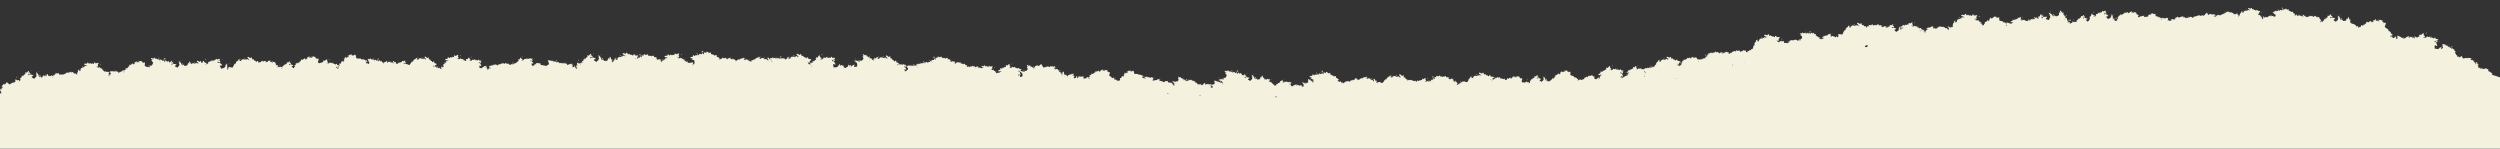 <svg width="1919" height="114" viewBox="0 0 1919 114" fill="none" xmlns="http://www.w3.org/2000/svg" xmlns:xlink="http://www.w3.org/1999/xlink">
<rect x="0" y="0" width="1919" height="114" fill="#333333" stroke="none"/>
<g clip-path="url(#clip0_2397_24)">
<use xlink:href="#stroke0_2397_24" transform="translate(26.088 60.721) scale(0.083) rotate(88.885)"/>
<use xlink:href="#stroke0_2397_24" transform="translate(4.235 72.294) scale(0.093) rotate(-57.521)"/>
<use xlink:href="#stroke0_2397_24" transform="translate(25.718 60.304) scale(0.058) rotate(-20.257)"/>
<use xlink:href="#stroke0_2397_24" transform="translate(55.971 59.341) scale(0.046) rotate(112.165)"/>
<use xlink:href="#stroke0_2397_24" transform="translate(62.278 65.944) scale(0.042) rotate(158.34)"/>
<use xlink:href="#stroke0_2397_24" transform="translate(67.707 57.626) scale(0.038) rotate(103.413)"/>
<use xlink:href="#stroke0_2397_24" transform="translate(64.49 42.277) scale(0.086) rotate(27.343)"/>
<use xlink:href="#stroke0_2397_24" transform="translate(73.16 55.05) scale(0.04) rotate(-10.751)"/>
<use xlink:href="#stroke0_2397_24" transform="translate(86.99 70.033) scale(0.04) rotate(-132.46)"/>
<use xlink:href="#stroke0_2397_24" transform="translate(82.763 61.003) scale(0.054) rotate(-41.953)"/>
<use xlink:href="#stroke0_2397_24" transform="translate(124.191 62.682) scale(0.077) rotate(143.778)"/>
<use xlink:href="#stroke0_2397_24" transform="translate(114.562 81.929) scale(0.097) rotate(-119.536)"/>
<use xlink:href="#stroke0_2397_24" transform="translate(116.688 65.54) scale(0.089) rotate(-64.052)"/>
<use xlink:href="#stroke0_2397_24" transform="translate(154.153 40.713) scale(0.084) rotate(53.929)"/>
<use xlink:href="#stroke0_2397_24" transform="translate(143.717 54) scale(0.098) rotate(-31.904)"/>
<use xlink:href="#stroke0_2397_24" transform="translate(180.813 49.415) scale(0.043) rotate(61.836)"/>
<use xlink:href="#stroke0_2397_24" transform="translate(193.593 37.473) scale(0.09) rotate(57.438)"/>
<use xlink:href="#stroke0_2397_24" transform="translate(219.505 70.891) scale(0.084) rotate(168.834)"/>
<use xlink:href="#stroke0_2397_24" transform="translate(204.673 52.728) scale(0.045) rotate(-18.644)"/>
<use xlink:href="#stroke0_2397_24" transform="translate(206.292 60.283) scale(0.077) rotate(-51.655)"/>
<use xlink:href="#stroke0_2397_24" transform="translate(257.292 62.852) scale(0.086) rotate(149.518)"/>
<use xlink:href="#stroke0_2397_24" transform="translate(239.001 44.79) scale(0.082) rotate(2.193)"/>
<use xlink:href="#stroke0_2397_24" transform="translate(254.552 61.661) scale(0.037) rotate(-81.049)"/>
<use xlink:href="#stroke0_2397_24" transform="translate(293.615 52.385) scale(0.092) rotate(121.882)"/>
<use xlink:href="#stroke0_2397_24" transform="translate(282.187 74.086) scale(0.075) rotate(-121.624)"/>
<use xlink:href="#stroke0_2397_24" transform="translate(305.374 43.136) scale(0.065) rotate(72.357)"/>
<use xlink:href="#stroke0_2397_24" transform="translate(292.266 55.605) scale(0.077) rotate(-38.377)"/>
<use xlink:href="#stroke0_2397_24" transform="translate(330.045 37.967) scale(0.085) rotate(63.869)"/>
<use xlink:href="#stroke0_2397_24" transform="translate(340.129 50.954) scale(0.037) rotate(95.195)"/>
<use xlink:href="#stroke0_2397_24" transform="translate(331.036 61.268) scale(0.042) rotate(-68.162)"/>
<use xlink:href="#stroke0_2397_24" transform="translate(339.74 39.479) scale(0.083) rotate(11.056)"/>
<use xlink:href="#stroke0_2397_24" transform="translate(349.232 45.737) scale(0.075) rotate(-9.912)"/>
<use xlink:href="#stroke0_2397_24" transform="translate(363.596 56.047) scale(0.041) rotate(-42.788)"/>
<use xlink:href="#stroke0_2397_24" transform="translate(381.501 64.193) scale(0.038) rotate(-147.557)"/>
<use xlink:href="#stroke0_2397_24" transform="translate(395.056 61.029) scale(0.044) rotate(168.042)"/>
<use xlink:href="#stroke0_2397_24" transform="translate(396.665 68.826) scale(0.052) rotate(-145.734)"/>
<use xlink:href="#stroke0_2397_24" transform="translate(390.001 47.319) scale(0.07) rotate(-19.436)"/>
<use xlink:href="#stroke0_2397_24" transform="translate(425.686 53.989) scale(0.049) rotate(122.196)"/>
<use xlink:href="#stroke0_2397_24" transform="translate(419.918 69.783) scale(0.061) rotate(-120.462)"/>
<use xlink:href="#stroke0_2397_24" transform="translate(431.081 63.016) scale(0.038) rotate(-130.041)"/>
<use xlink:href="#stroke0_2397_24" transform="translate(430.019 51.682) scale(0.036) rotate(-29.119)"/>
<use xlink:href="#stroke0_2397_24" transform="translate(438.195 64.623) scale(0.048) rotate(-97.166)"/>
<use xlink:href="#stroke0_2397_24" transform="translate(435.245 59.831) scale(0.096) rotate(-57.803)"/>
<use xlink:href="#stroke0_2397_24" transform="translate(465.917 65.993) scale(0.049) rotate(-118.108)"/>
<use xlink:href="#stroke0_2397_24" transform="translate(479.494 33.672) scale(0.094) rotate(39.69)"/>
<use xlink:href="#stroke0_2397_24" transform="translate(505.465 75.111) scale(0.09) rotate(-160.754)"/>
<use xlink:href="#stroke0_2397_24" transform="translate(510.144 48.706) scale(0.036) rotate(65.622)"/>
<use xlink:href="#stroke0_2397_24" transform="translate(509.136 36.223) scale(0.089) rotate(20.538)"/>
<use xlink:href="#stroke0_2397_24" transform="translate(525.372 44.432) scale(0.052) rotate(25.822)"/>
<use xlink:href="#stroke0_2397_24" transform="translate(546.831 77.395) scale(0.097) rotate(-148.732)"/>
<use xlink:href="#stroke0_2397_24" transform="translate(570.918 67.912) scale(0.079) rotate(171.936)"/>
<use xlink:href="#stroke0_2397_24" transform="translate(582.738 42.809) scale(0.081) rotate(88.15)"/>
<use xlink:href="#stroke0_2397_24" transform="translate(594.593 39.691) scale(0.086) rotate(77.632)"/>
<use xlink:href="#stroke0_2397_24" transform="translate(595.432 74.027) scale(0.077) rotate(-130.261)"/>
<use xlink:href="#stroke0_2397_24" transform="translate(614.698 34.586) scale(0.094) rotate(52.843)"/>
<use xlink:href="#stroke0_2397_24" transform="translate(613.265 60.481) scale(0.045) rotate(-67.337)"/>
<use xlink:href="#stroke0_2397_24" transform="translate(615.538 45.732) scale(0.094) rotate(-15.352)"/>
<use xlink:href="#stroke0_2397_24" transform="translate(654.878 57.044) scale(0.039) rotate(137.412)"/>
<use xlink:href="#stroke0_2397_24" transform="translate(656.631 48.947) scale(0.037) rotate(76.719)"/>
<use xlink:href="#stroke0_2397_24" transform="translate(650.985 73.538) scale(0.088) rotate(-102.006)"/>
<use xlink:href="#stroke0_2397_24" transform="translate(684.445 36.721) scale(0.091) rotate(63.756)"/>
<use xlink:href="#stroke0_2397_24" transform="translate(677.478 49.784) scale(0.067) rotate(-12.232)"/>
<use xlink:href="#stroke0_2397_24" transform="translate(699.972 70.603) scale(0.053) rotate(-133.783)"/>
<use xlink:href="#stroke0_2397_24" transform="translate(712.19 71.36) scale(0.061) rotate(-145.099)"/>
<use xlink:href="#stroke0_2397_24" transform="translate(731.387 76.371) scale(0.089) rotate(-161.549)"/>
<use xlink:href="#stroke0_2397_24" transform="translate(740.974 74.722) scale(0.071) rotate(-154.662)"/>
<use xlink:href="#stroke0_2397_24" transform="translate(756.681 69.597) scale(0.06) rotate(177.594)"/>
<use xlink:href="#stroke0_2397_24" transform="translate(753.873 45.506) scale(0.067) rotate(32.783)"/>
<use xlink:href="#stroke0_2397_24" transform="translate(757.745 56.099) scale(0.043) rotate(-11.926)"/>
<use xlink:href="#stroke0_2397_24" transform="translate(763.174 48.975) scale(0.079) rotate(-0.673)"/>
<use xlink:href="#stroke0_2397_24" transform="translate(780.224 79.219) scale(0.079) rotate(-106.273)"/>
<use xlink:href="#stroke0_2397_24" transform="translate(823.706 53.048) scale(0.098) rotate(104.138)"/>
<use xlink:href="#stroke0_2397_24" transform="translate(807.758 69.028) scale(0.04) rotate(-80.046)"/>
<use xlink:href="#stroke0_2397_24" transform="translate(812.109 60.954) scale(0.047) rotate(-32.725)"/>
<use xlink:href="#stroke0_2397_24" transform="translate(827.225 56.111) scale(0.036) rotate(27.776)"/>
<use xlink:href="#stroke0_2397_24" transform="translate(826.735 65.07) scale(0.039) rotate(-47.741)"/>
<use xlink:href="#stroke0_2397_24" transform="translate(860.657 71.406) scale(0.071) rotate(156.627)"/>
<use xlink:href="#stroke0_2397_24" transform="translate(850.112 57.964) scale(0.037) rotate(15.902)"/>
<use xlink:href="#stroke0_2397_24" transform="translate(863.919 59.081) scale(0.038) rotate(68.049)"/>
<use xlink:href="#stroke0_2397_24" transform="translate(887.42 63.123) scale(0.077) rotate(122.309)"/>
<use xlink:href="#stroke0_2397_24" transform="translate(878.99 54.676) scale(0.056) rotate(35.77)"/>
<use xlink:href="#stroke0_2397_24" transform="translate(883.559 59.079) scale(0.045) rotate(11.014)"/>
<use xlink:href="#stroke0_2397_24" transform="translate(905.045 66.064) scale(0.038) rotate(119.537)"/>
<use xlink:href="#stroke0_2397_24" transform="translate(897.023 81.971) scale(0.063) rotate(-104.024)"/>
<use xlink:href="#stroke0_2397_24" transform="translate(916.475 76.857) scale(0.041) rotate(-153.446)"/>
<use xlink:href="#stroke0_2397_24" transform="translate(927.523 65.237) scale(0.038) rotate(101.797)"/>
<use xlink:href="#stroke0_2397_24" transform="translate(918.891 64.43) scale(0.041) rotate(-9.782)"/>
<use xlink:href="#stroke0_2397_24" transform="translate(930.263 79.188) scale(0.045) rotate(-116.198)"/>
<use xlink:href="#stroke0_2397_24" transform="translate(939.909 89.042) scale(0.09) rotate(-121.42)"/>
<use xlink:href="#stroke0_2397_24" transform="translate(940.599 74.377) scale(0.085) rotate(-61.816)"/>
<use xlink:href="#stroke0_2397_24" transform="translate(967.996 56.696) scale(0.054) rotate(29.291)"/>
<use xlink:href="#stroke0_2397_24" transform="translate(986.808 67.166) scale(0.038) rotate(108.981)"/>
<use xlink:href="#stroke0_2397_24" transform="translate(976.165 62.413) scale(0.056) rotate(-8.828)"/>
<use xlink:href="#stroke0_2397_24" transform="translate(1000.88 63.555) scale(0.041) rotate(84.085)"/>
<use xlink:href="#stroke0_2397_24" transform="translate(994.147 80.945) scale(0.059) rotate(-95.418)"/>
<use xlink:href="#stroke0_2397_24" transform="translate(1019.47 93.187) scale(0.097) rotate(-144.207)"/>
<use xlink:href="#stroke0_2397_24" transform="translate(1033.86 75.83) scale(0.038) rotate(177.938)"/>
<use xlink:href="#stroke0_2397_24" transform="translate(1048.9 78.775) scale(0.063) rotate(162.38)"/>
<use xlink:href="#stroke0_2397_24" transform="translate(1059.96 57.328) scale(0.077) rotate(87.792)"/>
<use xlink:href="#stroke0_2397_24" transform="translate(1045.72 69.409) scale(0.055) rotate(-38.424)"/>
<use xlink:href="#stroke0_2397_24" transform="translate(1078.7 51.152) scale(0.093) rotate(65.367)"/>
<use xlink:href="#stroke0_2397_24" transform="translate(1088.6 82.201) scale(0.056) rotate(-159.476)"/>
<use xlink:href="#stroke0_2397_24" transform="translate(1084.23 58.22) scale(0.069) rotate(8.309)"/>
<use xlink:href="#stroke0_2397_24" transform="translate(1117.22 88.203) scale(0.085) rotate(-168.298)"/>
<use xlink:href="#stroke0_2397_24" transform="translate(1110.02 66.156) scale(0.04) rotate(-3.586)"/>
<use xlink:href="#stroke0_2397_24" transform="translate(1130.29 81.275) scale(0.052) rotate(-164.457)"/>
<use xlink:href="#stroke0_2397_24" transform="translate(1137.78 49.001) scale(0.092) rotate(47.877)"/>
<use xlink:href="#stroke0_2397_24" transform="translate(1156 86.525) scale(0.072) rotate(-156.248)"/>
<use xlink:href="#stroke0_2397_24" transform="translate(1178.89 76.215) scale(0.075) rotate(152.151)"/>
<use xlink:href="#stroke0_2397_24" transform="translate(1182.16 66.621) scale(0.045) rotate(113.968)"/>
<use xlink:href="#stroke0_2397_24" transform="translate(1164.56 71.57) scale(0.077) rotate(-54.295)"/>
<use xlink:href="#stroke0_2397_24" transform="translate(1201.04 70.812) scale(0.04) rotate(153.197)"/>
<use xlink:href="#stroke0_2397_24" transform="translate(1219.01 68.392) scale(0.075) rotate(139.554)"/>
<use xlink:href="#stroke0_2397_24" transform="translate(1202.87 60.461) scale(0.052) rotate(-6.579)"/>
<use xlink:href="#stroke0_2397_24" transform="translate(1231.52 68.249) scale(0.048) rotate(146.803)"/>
<use xlink:href="#stroke0_2397_24" transform="translate(1218.14 66.519) scale(0.042) rotate(-49.938)"/>
<use xlink:href="#stroke0_2397_24" transform="translate(1223.09 51.766) scale(0.086) rotate(-6.195)"/>
<use xlink:href="#stroke0_2397_24" transform="translate(1253.63 56.125) scale(0.038) rotate(76.324)"/>
<use xlink:href="#stroke0_2397_24" transform="translate(1245.83 50.971) scale(0.068) rotate(-3.26)"/>
<use xlink:href="#stroke0_2397_24" transform="translate(1269.85 74.153) scale(0.059) rotate(-143.522)"/>
<use xlink:href="#stroke0_2397_24" transform="translate(1281.96 37.248) scale(0.087) rotate(50.364)"/>
<use xlink:href="#stroke0_2397_24" transform="translate(1293.83 65.603) scale(0.041) rotate(-155.872)"/>
<use xlink:href="#stroke0_2397_24" transform="translate(1310.08 58.868) scale(0.057) rotate(160.529)"/>
<use xlink:href="#stroke0_2397_24" transform="translate(1301.75 42.428) scale(0.051) rotate(16.419)"/>
<use xlink:href="#stroke0_2397_24" transform="translate(1329.32 61.694) scale(0.07) rotate(176.658)"/>
<use xlink:href="#stroke0_2397_24" transform="translate(1335.31 45.855) scale(0.041) rotate(129.847)"/>
<use xlink:href="#stroke0_2397_24" transform="translate(1341.85 49.171) scale(0.042) rotate(156.197)"/>
<use xlink:href="#stroke0_2397_24" transform="translate(1348.11 44.037) scale(0.038) rotate(128.578)"/>
<use xlink:href="#stroke0_2397_24" transform="translate(1338.93 37.104) scale(0.045) rotate(-0.215)"/>
<use xlink:href="#stroke0_2397_24" transform="translate(1355.8 19.509) scale(0.094) rotate(39.916)"/>
<use xlink:href="#stroke0_2397_24" transform="translate(1380.88 36.593) scale(0.051) rotate(119.102)"/>
<use xlink:href="#stroke0_2397_24" transform="translate(1385.8 46.644) scale(0.05) rotate(-179.689)"/>
<use xlink:href="#stroke0_2397_24" transform="translate(1386.86 53.676) scale(0.074) rotate(-132.459)"/>
<use xlink:href="#stroke0_2397_24" transform="translate(1404.92 39.929) scale(0.038) rotate(161.659)"/>
<use xlink:href="#stroke0_2397_24" transform="translate(1397 24.532) scale(0.056) rotate(7.433)"/>
<use xlink:href="#stroke0_2397_24" transform="translate(1403.29 30.245) scale(0.048) rotate(-22.368)"/>
<use xlink:href="#stroke0_2397_24" transform="translate(1428.89 11.037) scale(0.092) rotate(54.744)"/>
<use xlink:href="#stroke0_2397_24" transform="translate(1452.45 47.828) scale(0.086) rotate(-174.288)"/>
<use xlink:href="#stroke0_2397_24" transform="translate(1434.82 30.886) scale(0.081) rotate(-46.332)"/>
<use xlink:href="#stroke0_2397_24" transform="translate(1456.71 14.905) scale(0.078) rotate(10.218)"/>
<use xlink:href="#stroke0_2397_24" transform="translate(1467.63 27.307) scale(0.038) rotate(-38.036)"/>
<use xlink:href="#stroke0_2397_24" transform="translate(1477.71 18.682) scale(0.043) rotate(11.683)"/>
<use xlink:href="#stroke0_2397_24" transform="translate(1495.21 34.834) scale(0.041) rotate(-167.874)"/>
<use xlink:href="#stroke0_2397_24" transform="translate(1489.59 37.064) scale(0.056) rotate(-94.448)"/>
<use xlink:href="#stroke0_2397_24" transform="translate(1506.08 4.075) scale(0.095) rotate(32.254)"/>
<use xlink:href="#stroke0_2397_24" transform="translate(1512.52 28.974) scale(0.043) rotate(-62.02)"/>
<use xlink:href="#stroke0_2397_24" transform="translate(1549.22 24.966) scale(0.074) rotate(133.527)"/>
<use xlink:href="#stroke0_2397_24" transform="translate(1538.35 34.59) scale(0.045) rotate(-116.256)"/>
<use xlink:href="#stroke0_2397_24" transform="translate(1541.35 11.784) scale(0.067) rotate(5.743)"/>
<use xlink:href="#stroke0_2397_24" transform="translate(1563.33 8.93) scale(0.06) rotate(51.214)"/>
<use xlink:href="#stroke0_2397_24" transform="translate(1555.25 34.516) scale(0.097) rotate(-76.835)"/>
<use xlink:href="#stroke0_2397_24" transform="translate(1577.38 22.024) scale(0.037) rotate(-37.152)"/>
<use xlink:href="#stroke0_2397_24" transform="translate(1600.68 25.647) scale(0.038) rotate(151.872)"/>
<use xlink:href="#stroke0_2397_24" transform="translate(1584.09 25.528) scale(0.077) rotate(-54.641)"/>
<use xlink:href="#stroke0_2397_24" transform="translate(1595.48 17.814) scale(0.085) rotate(-37.267)"/>
<use xlink:href="#stroke0_2397_24" transform="translate(1633.27 24.902) scale(0.036) rotate(155.247)"/>
<use xlink:href="#stroke0_2397_24" transform="translate(1648.62 27.807) scale(0.07) rotate(162.118)"/>
<use xlink:href="#stroke0_2397_24" transform="translate(1653.09 11.669) scale(0.051) rotate(92.976)"/>
<use xlink:href="#stroke0_2397_24" transform="translate(1665.79 18.727) scale(0.055) rotate(130.906)"/>
<use xlink:href="#stroke0_2397_24" transform="translate(1658.28 10.475) scale(0.047) rotate(27.139)"/>
<use xlink:href="#stroke0_2397_24" transform="translate(1666.55 11.963) scale(0.037) rotate(31.527)"/>
<use xlink:href="#stroke0_2397_24" transform="translate(1681.6 12.142) scale(0.04) rotate(92.024)"/>
<use xlink:href="#stroke0_2397_24" transform="translate(1683.58 27.503) scale(0.038) rotate(-151.229)"/>
<use xlink:href="#stroke0_2397_24" transform="translate(1697.4 25.796) scale(0.048) rotate(170.505)"/>
<use xlink:href="#stroke0_2397_24" transform="translate(1686.77 10.885) scale(0.051) rotate(-10.725)"/>
<use xlink:href="#stroke0_2397_24" transform="translate(1708.34 24.554) scale(0.037) rotate(-167.87)"/>
<use xlink:href="#stroke0_2397_24" transform="translate(1715.09 26.023) scale(0.046) rotate(-160.119)"/>
<use xlink:href="#stroke0_2397_24" transform="translate(1708.71 15.468) scale(0.038) rotate(-43.158)"/>
<use xlink:href="#stroke0_2397_24" transform="translate(1727.52 0.662) scale(0.074) rotate(45.831)"/>
<use xlink:href="#stroke0_2397_24" transform="translate(1727.46 21.139) scale(0.042) rotate(-64.193)"/>
<use xlink:href="#stroke0_2397_24" transform="translate(1748.89 10.15) scale(0.04) rotate(79.956)"/>
<use xlink:href="#stroke0_2397_24" transform="translate(1755.76 35.946) scale(0.075) rotate(-144.73)"/>
<use xlink:href="#stroke0_2397_24" transform="translate(1771.14 7.873) scale(0.061) rotate(73.591)"/>
<use xlink:href="#stroke0_2397_24" transform="translate(1785.07 30.227) scale(0.06) rotate(172.912)"/>
<use xlink:href="#stroke0_2397_24" transform="translate(1790.57 22.4) scale(0.036) rotate(133.388)"/>
<use xlink:href="#stroke0_2397_24" transform="translate(1772.25 27.797) scale(0.088) rotate(-57.342)"/>
<use xlink:href="#stroke0_2397_24" transform="translate(1807.88 36.824) scale(0.051) rotate(-156.374)"/>
<use xlink:href="#stroke0_2397_24" transform="translate(1801.2 25.275) scale(0.045) rotate(-33.945)"/>
<use xlink:href="#stroke0_2397_24" transform="translate(1843.43 38.552) scale(0.095) rotate(155.297)"/>
<use xlink:href="#stroke0_2397_24" transform="translate(1824.46 34.404) scale(0.041) rotate(-56.278)"/>
<use xlink:href="#stroke0_2397_24" transform="translate(1835.42 44.839) scale(0.047) rotate(-106.837)"/>
<use xlink:href="#stroke0_2397_24" transform="translate(1857.11 24.393) scale(0.063) rotate(74.363)"/>
<use xlink:href="#stroke0_2397_24" transform="translate(1846.31 25.516) scale(0.095) rotate(-1.713)"/>
<use xlink:href="#stroke0_2397_24" transform="translate(1867.02 59.424) scale(0.07) rotate(-104.88)"/>
<use xlink:href="#stroke0_2397_24" transform="translate(1893.75 52.904) scale(0.045) rotate(150.184)"/>
<use xlink:href="#stroke0_2397_24" transform="translate(1906.58 46.516) scale(0.069) rotate(106.806)"/>
<use xlink:href="#stroke0_2397_24" transform="translate(1907.79 50.258) scale(0.043) rotate(87.252)"/>
<use xlink:href="#stroke0_2397_24" transform="translate(1917.48 61.046) scale(0.043) rotate(142.099)"/>
<path d="M-1 75.381L51 63.881L248.5 53.881H577L959 75.381L1276 62.881L1354 44.381L1530 25.881L1730.5 17.881L1837 32.881L1919 59.381V114.381H-1V75.381Z" fill="#F5F1DF"/>
</g>
<defs>
<clipPath id="clip0_2397_24">
<rect width="1919" height="114" fill="white"/>
</clipPath>
<g id="stroke0_2397_24" data-figma-scatter-ref="stroke0_2397_24_ref" data-figma-scatter="f0.51_w0.06_aj180_sj0.65_r0_s0_sw20">
<path d="M215.823 333.963C215.823 333.23 216.123 332.93 216.49 333.296C216.856 333.663 216.856 334.263 216.49 334.63C216.123 334.996 215.823 334.696 215.823 333.963ZM143.424 3.977C148.056 3.324 151.523 8.803 148.726 12.359C146.775 14.839 146.175 17.963 147.648 17.963C148.553 17.967 158.823 30.303 158.823 31.386C158.823 32.462 154.479 36.497 152.507 37.254C150.609 37.982 151.073 39.963 153.14 39.963C153.801 39.963 154.92 40.888 155.626 42.02C156.91 44.074 156.912 44.074 158.617 42.077C159.555 40.977 161.223 39.938 162.323 39.77C163.423 39.601 164.653 39.013 165.057 38.463C165.472 37.898 165.798 38.225 165.807 39.213C165.825 41.353 166.254 41.382 169.215 39.442C170.838 38.379 171.405 37.23 171.099 35.631C170.05 30.143 175.963 30.12 185.501 35.574C190.79 38.598 191.028 38.579 193.164 34.963C196.187 29.845 203.13 33.27 201.316 38.984C200.801 40.607 201.133 41.231 202.733 41.65C203.883 41.95 204.823 42.595 204.823 43.081C204.824 43.565 205.723 43.963 206.823 43.963C209.228 43.963 209.333 43.33 207.269 41.266C205.332 39.33 205.758 35.019 208.025 33.599C210.469 32.069 211.11 33.263 210.001 37.28C209.157 40.336 209.276 40.848 210.928 41.28C211.97 41.553 212.823 42.494 212.823 43.37C212.824 45.486 216.745 45.452 218.302 43.323C219.936 41.088 223.264 42.957 223.298 46.129C223.32 48.155 223.883 48.504 227.573 48.77C231.476 49.053 231.823 48.883 231.823 46.681C231.823 45.083 232.672 43.898 234.37 43.124C240.164 40.484 243.457 43.069 242.282 49.331C241.655 52.672 241.655 52.672 249.407 53.374C262.73 54.583 271.108 62.585 260.323 63.801C258.673 63.988 256.79 64.58 256.14 65.117C255.368 65.756 253.636 65.728 251.14 65.035C246.476 63.74 245.823 63.717 245.823 64.855C245.823 65.745 249.37 66.962 253.515 67.494C257.329 67.983 258.042 68.966 257.379 72.829C255.795 82.053 255.841 81.963 252.685 81.963C250.953 81.963 249.964 81.544 250.323 80.963C250.663 80.413 250.517 79.963 249.999 79.963C249.48 79.963 248.821 79.063 248.533 77.963C248.217 76.755 247.169 75.963 245.885 75.963C244.716 75.963 243.46 75.176 243.092 74.213C242.404 72.41 242.246 72.183 238.753 67.963C236.684 65.463 236.684 65.463 237.262 68.173C237.705 70.252 237.359 71.141 235.772 71.99C232.719 73.624 233.414 78.59 236.633 78.14C237.903 77.962 239.585 78.35 240.37 79.002C241.211 79.7 242.9 79.91 244.485 79.512C246.95 78.893 247.055 78.982 245.748 80.592C244.844 81.705 244.78 82.072 245.573 81.596C246.78 80.871 247.26 82.279 247.055 85.932C247.01 86.74 248.281 89.181 249.881 91.357C252.292 94.635 252.689 95.952 252.194 99.043C251.695 102.167 251.943 102.958 253.722 103.911C255.46 104.841 255.656 105.407 254.789 107.026C254.207 108.114 254.046 109.515 254.431 110.14C255.79 112.339 247.804 110.139 243.089 107.016C234.391 101.254 232.358 104.203 234.165 119.963C234.386 121.888 234.142 123.998 233.622 124.653C231.331 127.54 233.14 131.457 236.823 131.585C238.748 131.652 240.773 131.816 241.323 131.95C241.873 132.084 243.093 132.116 244.034 132.022C246.328 131.792 249.862 133.758 249.563 135.098C249.134 137.018 257.14 136.437 263.279 134.102C266.554 132.856 270.042 132.048 271.029 132.307C272.126 132.594 272.823 132.23 272.823 131.37C272.823 130.597 271.923 129.963 270.823 129.963C268.355 129.963 268.291 128.842 270.596 125.996C272.37 123.806 272.37 123.805 274.251 125.884C277.35 129.307 282.41 126.734 280.041 122.94C279.048 121.351 279.46 120.899 283.362 119.295C285.811 118.288 287.817 117.126 287.819 116.713C287.821 116.301 288.262 115.963 288.798 115.963C290.086 115.963 288.981 121.818 287.134 124.78C286.042 126.531 285.967 127.431 286.825 128.466C288.108 130.011 286.599 133.834 284.133 135.288C283.329 135.762 282.984 136.896 283.321 137.957C283.727 139.236 283.296 139.996 281.916 140.434C280.723 140.812 280.144 141.636 280.471 142.488C281.07 144.051 279.303 146.204 276.573 147.238C275.611 147.602 274.823 148.857 274.823 150.027C274.823 152.253 271.493 157.622 268.86 159.642C267.494 160.689 267.518 160.896 269.075 161.499C270.259 161.958 271.465 161.413 272.792 159.821C274.896 157.295 275.458 157.908 273.83 160.952C272.986 162.526 273.289 162.906 275.83 163.464C279.699 164.314 279.894 168.296 276.323 173.558C272.999 178.456 273.141 179.594 277.811 185.463C279.999 188.213 283.258 192.592 285.055 195.195C287.985 199.439 291.823 201.575 291.823 198.963C291.823 198.413 292.858 197.963 294.123 197.963C295.388 197.963 296.869 197.517 297.413 196.973C298.033 196.353 299.563 196.316 301.501 196.872C303.893 197.558 304.97 197.388 306.229 196.128C311.032 191.326 313.154 199.168 308.775 205.533C305.051 210.945 307.295 210.388 312.57 204.592C314.356 202.629 316.421 201.256 317.16 201.54C317.898 201.822 319.08 201.359 319.785 200.509C321.719 198.179 324.72 198.643 326.009 201.472C327.592 204.947 325.832 207.908 318.196 214.612C312.035 220.021 312.035 220.021 314.929 222.915C319.416 227.402 318.437 230.291 311.993 231.58C309.623 232.053 308.701 231.81 308.231 230.585C307.343 228.271 305.535 228.576 302.783 231.505C300.746 233.674 300.577 234.339 301.632 236.028C303.496 239.014 301.66 241.738 298.126 241.228C293.529 240.565 288.418 246.501 289.907 250.775C290.518 252.528 291.537 253.977 292.171 253.994C292.805 254.011 292.532 254.484 291.565 255.048C290.598 255.611 289.399 255.819 288.9 255.511C288.402 255.203 287.764 255.415 287.483 255.982C287.203 256.549 287.108 256.439 287.273 255.738C287.438 255.037 288.155 254.601 288.867 254.769C289.918 255.018 289.921 254.787 288.886 253.54C288.066 252.551 286.49 252.15 284.467 252.416C282.738 252.642 279.973 252.894 278.323 252.974C276.673 253.055 275.886 253.348 276.573 253.625C277.261 253.904 277.823 254.712 277.823 255.424C277.823 256.136 278.498 257.278 279.323 257.963C284.43 262.201 279.156 267.527 267.467 269.94C261.662 271.138 261.616 271.176 262.217 274.181C262.55 275.849 262.823 278.291 262.823 279.609C262.823 281.174 263.663 282.389 265.244 283.109C266.671 283.759 267.448 284.778 267.136 285.59C265.821 289.017 267.765 292.135 270.801 291.468C274.766 290.597 278.421 292.537 276.707 294.602C276.023 295.427 274.625 295.883 273.602 295.615C272.138 295.233 271.87 295.538 272.348 297.046C272.893 298.763 272.429 298.963 267.889 298.963C262.743 298.963 261.095 297.073 265.249 295.935C268.036 295.172 268.4 292.927 265.844 292.258C264.392 291.879 264.055 291.437 264.845 290.949C266.469 289.946 265.098 283.964 263.244 283.963C262.462 283.963 261.823 283.571 261.823 283.091C261.823 282.611 259.972 281.923 257.709 281.561C255.433 281.197 252.864 280.005 251.959 278.892C250.396 276.971 250.314 277.128 250.111 282.423C249.912 287.635 250.039 287.963 252.254 287.963C257.861 287.963 255.961 295.527 250.118 296.465C248.031 296.8 244.838 297.728 243.022 298.527C240.536 299.621 239.219 299.71 237.687 298.89C235.32 297.624 234.327 298.227 235.168 300.42C235.494 301.269 236.844 301.963 238.169 301.963C242.073 301.963 243.244 304.249 241.284 308.04C239.619 311.258 239.618 311.258 228.221 310.647C216.823 310.036 216.823 310.036 216.823 313.065C216.823 321.686 206.244 322.014 203.987 313.463C202.962 309.577 196.547 308.889 196.016 312.607C195.599 315.535 190.787 316.541 190.083 313.848C189.539 311.771 188.717 311.487 187.273 312.878C186.751 313.382 185.198 313.944 183.823 314.128C182.113 314.357 181.221 315.181 181 316.737C180.739 318.581 180.17 318.937 178 318.615C176.528 318.397 175.418 317.764 175.533 317.21C175.649 316.655 174.861 315.403 173.783 314.427C171.902 312.724 171.821 312.729 171.781 314.558C171.757 315.606 170.365 317.588 168.686 318.963C167.007 320.338 164.438 322.475 162.978 323.712C158.062 327.876 154.556 326.427 153.301 319.713C152.916 317.652 152.42 315.964 152.199 315.963C151.978 315.963 148.55 316.863 144.58 317.963C130.056 321.988 115.58 315.43 128.81 310.818C130.467 310.24 131.823 309.373 131.823 308.89C131.823 308.407 130.668 308.452 129.257 308.988C127.134 309.795 126.098 309.512 123.257 307.345C120.118 304.951 118.274 301.888 120.978 303.558C121.694 304.001 121.861 303.833 121.417 303.115C120.368 301.418 116.504 303.691 117.229 305.579C118.04 307.692 114.948 308.516 113.522 306.566C111.691 304.062 106.546 306.574 107.286 309.61C108.627 315.112 101.84 317.769 99.846 312.524C98.895 310.026 94.409 310.708 90.323 313.97C88.458 315.459 83.52 315.529 83.031 314.074C82.772 313.306 83.018 312.966 83.58 313.313C84.14 313.659 84.576 313.384 84.553 312.703C84.392 308.249 84.997 307.097 88.073 306.006C91.741 304.706 90.175 302.466 84.823 301.359C83.448 301.075 81.517 300.405 80.532 299.87C79.547 299.334 78.376 299.121 77.93 299.397C77.482 299.673 76.263 299.261 75.22 298.481C73.427 297.14 73.453 297.096 75.707 297.665C77.48 298.113 77.966 297.907 77.603 296.865C77.335 296.094 76.374 295.595 75.469 295.757C74.564 295.918 73.823 295.644 73.823 295.147C73.823 293.779 67.126 286.964 65.782 286.963C64.519 286.963 65.336 292.016 66.751 292.954C68.025 293.798 67.633 300.104 66.338 299.607C65.681 299.355 65.215 300.076 65.254 301.283C65.338 303.874 62.331 304.729 61.426 302.372C61.069 301.443 61.473 299.62 62.323 298.322C63.747 296.15 63.728 295.96 62.096 295.928C61.12 295.908 59.199 295.27 57.826 294.51C56.13 293.571 54.942 293.449 54.124 294.128C52.521 295.458 48.542 294.139 49.175 292.487C49.719 291.067 47.235 286.963 45.831 286.963C44.573 286.963 35.823 278.847 35.823 277.681C35.823 277.1 37.487 276.973 39.948 277.367C43.78 277.98 44.034 277.878 43.527 275.938C43.078 274.221 43.234 274.059 44.402 275.028C46.674 276.914 46.041 274.471 43.713 272.369C42.553 271.321 40.737 268.625 39.679 266.377C37.989 262.785 29.757 256.441 24.521 254.696C21.189 253.585 27.584 242.826 31.038 243.73C32.805 244.192 33.036 243.965 32.418 242.374C31.183 239.197 31.255 238.448 32.768 238.778C35.059 239.276 38.823 236.801 38.823 234.794C38.823 233.715 39.544 232.963 40.578 232.963C43.015 232.963 45.1 226.438 43.174 224.839C42.431 224.223 41.823 222.9 41.823 221.9C41.823 220.899 41.373 219.803 40.823 219.463C40.273 219.123 39.823 217.945 39.823 216.845C39.823 215.745 39.42 215.093 38.929 215.397C38.438 215.7 37.086 214.04 35.924 211.706C34.762 209.372 33.264 206.563 32.596 205.463C31.928 204.363 30.357 201.785 29.103 199.734C26.251 195.07 26.215 191.993 28.977 189.028C30.899 186.965 30.957 186.618 29.519 185.813C28.632 185.316 28.16 184.245 28.474 183.431C28.861 182.419 27.901 181.476 25.431 180.444C23.447 179.615 21.786 178.38 21.741 177.7C21.499 174.063 20.543 170.143 19.276 167.585C18.491 166.003 18.117 163.64 18.444 162.335C18.849 160.724 18.604 159.943 17.68 159.9C16.934 159.865 17.347 159.425 18.598 158.923C21.204 157.876 20.804 153.423 17.911 151.294C13.159 147.798 12.87 147.403 13.455 145.213C13.786 143.975 14.834 142.963 15.785 142.963C16.735 142.963 18.328 142.063 19.323 140.963C20.318 139.863 21.554 138.963 22.068 138.963C22.582 138.963 23.847 137.951 24.879 136.713C26.493 134.779 26.761 134.71 26.79 136.223C26.808 137.191 25.923 138.753 24.823 139.695C22.285 141.868 22.305 142.594 24.924 143.279C26.079 143.582 26.728 144.308 26.365 144.896C26.002 145.483 25.92 145.963 26.181 145.963C26.445 145.963 27.433 146.261 28.378 146.623C29.59 147.087 29.95 146.866 29.602 145.873C29.031 144.244 32.594 138.703 33.752 139.419C34.179 139.683 35.365 139.287 36.388 138.54C38.404 137.065 37.003 133.964 34.319 133.963C32.987 133.963 30.218 125.51 30.715 122.963C30.877 122.138 30.954 119.741 30.886 117.637C30.777 114.238 31.106 113.683 33.834 112.653C35.968 111.847 36.858 110.879 36.753 109.478C36.493 106.022 36.789 104.824 37.754 105.42C38.266 105.737 38.941 105.581 39.255 105.073C39.568 104.566 40.657 104.368 41.675 104.635C44.236 105.304 47.265 102.201 45.788 100.421C44.981 99.449 44.993 98.514 45.831 96.949C46.461 95.771 46.73 94.167 46.431 93.385C46.05 92.392 46.631 91.963 48.354 91.963C49.712 91.963 50.823 91.513 50.823 90.963C50.823 90.413 50.387 89.964 49.854 89.963C49.322 89.963 49.145 89.288 49.461 88.463C49.792 87.602 49.481 86.964 48.73 86.963C47.713 86.963 47.69 86.696 48.623 85.763C49.283 85.103 49.823 83.815 49.823 82.901C49.823 81.624 51.142 81.083 55.507 80.57C58.633 80.203 61.782 79.411 62.507 78.81C64.273 77.344 64.18 74.964 62.354 74.963C61.46 74.963 61.111 75.549 61.461 76.463C61.824 77.408 61.45 77.963 60.45 77.963C58.464 77.963 58.876 72.177 60.956 70.86C64.434 68.656 58.194 70.18 53.681 72.636C50.108 74.581 48.47 75.01 47.669 74.209C46.926 73.466 45.756 73.418 44.064 74.061C39.84 75.667 37.823 74.351 37.823 69.991C37.823 65.514 41.163 63.078 53.073 58.867C60.44 56.263 60.586 56.065 58.182 51.996C56.192 48.628 56.994 44.361 59.782 43.476C62.458 42.627 68.817 43.925 68.838 45.324C68.88 48.452 70.456 49.153 74.631 47.903C79.029 46.585 80.54 44.532 78.722 42.342C77.841 41.28 78.116 40.538 79.955 39.018C81.991 37.336 82.479 37.265 83.432 38.512C85.36 41.031 100.442 37.019 99.386 34.269C98.521 32.012 103.808 29.185 104.979 31.278C106.381 33.783 109.101 33.326 112.231 30.059C115.014 27.154 115.014 27.154 112.856 24.997C109.082 21.223 112.1 14.388 117.416 14.671C123.005 14.968 123.68 15.166 123.238 16.38C123.021 16.976 123.233 18.073 123.708 18.818C124.754 20.46 129.376 17.872 130.306 15.124C130.615 14.21 133.671 11.332 137.096 8.727C140.516 6.126 143.361 3.99 143.424 3.977ZM208.763 322.963C209.345 322.963 209.823 323.413 209.823 323.963C209.823 324.513 209.625 324.963 209.382 324.963C209.139 324.963 208.663 324.513 208.323 323.963C207.983 323.413 208.182 322.964 208.763 322.963ZM116.823 315.345C116.823 314.52 117.273 314.123 117.823 314.463C118.373 314.803 118.823 315.757 118.823 316.582C118.823 317.406 118.373 317.803 117.823 317.463C117.273 317.123 116.823 316.17 116.823 315.345ZM202.323 313.963C202.598 313.963 202.823 314.188 202.823 314.463C202.823 314.738 202.598 314.963 202.323 314.963C202.048 314.963 201.823 314.738 201.823 314.463C201.823 314.188 202.048 313.963 202.323 313.963ZM74.763 305.963C75.346 305.963 75.823 306.413 75.823 306.963C75.823 307.513 75.625 307.963 75.382 307.963C75.139 307.963 74.663 307.513 74.323 306.963C73.983 306.413 74.182 305.964 74.763 305.963ZM71.823 304.963C72.373 304.963 72.823 305.413 72.823 305.963C72.823 306.513 72.373 306.963 71.823 306.963C71.273 306.963 70.823 306.513 70.823 305.963C70.823 305.413 71.273 304.963 71.823 304.963ZM131.823 306.07C131.823 304.426 129.038 304.086 127.17 305.5C125.465 306.792 125.573 306.902 128.573 306.931C130.36 306.949 131.823 306.561 131.823 306.07ZM86.823 303.963C87.556 303.963 87.856 304.263 87.49 304.63C87.123 304.996 86.523 304.996 86.156 304.63C85.79 304.263 86.09 303.963 86.823 303.963ZM77.24 304.042C78.294 303.999 78.884 304.235 78.552 304.567C78.22 304.899 77.357 304.935 76.636 304.646C75.838 304.327 76.075 304.09 77.24 304.042ZM78.823 300.963C79.373 300.963 79.823 301.413 79.823 301.963C79.823 302.513 79.373 302.963 78.823 302.963C78.273 302.963 77.823 302.513 77.823 301.963C77.823 301.413 78.273 300.963 78.823 300.963ZM70.323 299.963C71.148 299.963 71.823 300.624 71.823 301.432C71.823 302.326 71.237 302.675 70.323 302.325C69.498 302.008 68.823 301.347 68.823 300.856C68.823 300.365 69.498 299.963 70.323 299.963ZM69.823 291.963C70.373 291.963 70.823 292.161 70.823 292.404C70.823 292.647 70.373 293.123 69.823 293.463C69.273 293.803 68.823 293.604 68.823 293.022C68.823 292.44 69.273 291.963 69.823 291.963ZM270.323 285.963C271.148 285.963 271.823 286.133 271.823 286.341C271.823 286.548 271.148 287.279 270.323 287.963C269.094 288.983 268.823 288.914 268.823 287.585C268.823 286.693 269.498 285.963 270.323 285.963ZM275.323 284.963C275.598 284.963 275.823 285.188 275.823 285.463C275.823 285.738 275.598 285.963 275.323 285.963C275.048 285.963 274.823 285.738 274.823 285.463C274.823 285.188 275.048 284.963 275.323 284.963ZM273.515 281.322C274.055 279.913 274.222 279.924 275.064 281.429C276.122 283.319 275.489 284.493 273.932 283.531C273.371 283.182 273.183 282.189 273.515 281.322ZM269.981 280.963C269.981 279.588 270.208 279.026 270.485 279.713C270.763 280.401 270.763 281.526 270.485 282.213C270.208 282.901 269.981 282.338 269.981 280.963ZM272.323 279.963C272.598 279.963 272.823 280.188 272.823 280.463C272.823 280.738 272.598 280.963 272.323 280.963C272.048 280.963 271.823 280.738 271.823 280.463C271.823 280.188 272.048 279.963 272.323 279.963ZM266.479 278.508C266.109 277.545 266.407 277.251 267.374 277.622C269.054 278.267 269.168 278.632 267.928 279.398C267.435 279.703 266.783 279.302 266.479 278.508ZM273.323 277.963C273.598 277.963 273.823 278.188 273.823 278.463C273.823 278.738 273.598 278.963 273.323 278.963C273.048 278.963 272.823 278.738 272.823 278.463C272.823 278.188 273.048 277.963 273.323 277.963ZM312.823 274.963C312.823 274.23 313.123 273.93 313.49 274.296C313.856 274.663 313.856 275.263 313.49 275.63C313.123 275.996 312.823 275.696 312.823 274.963ZM306.823 264.522C306.823 262.765 307.423 262.507 308.28 263.894C308.597 264.406 308.398 265.108 307.839 265.454C307.28 265.798 306.823 265.379 306.823 264.522ZM39.241 257.57C36.868 256.659 36.551 256.812 37.216 258.545C37.55 259.415 37.823 260.315 37.823 260.545C37.824 260.775 38.498 260.963 39.323 260.963C41.314 260.963 41.251 258.341 39.241 257.57ZM294.721 251.963C296.379 251.963 302.87 258.076 302.261 259.064C300.769 261.477 295.519 258.26 294.343 254.213C293.964 252.911 294.123 251.964 294.721 251.963ZM274.323 255.963C274.048 255.963 273.823 256.188 273.823 256.463C273.823 256.738 274.048 256.963 274.323 256.963C274.598 256.963 274.823 256.738 274.823 256.463C274.823 256.188 274.598 255.963 274.323 255.963ZM268.323 252.963C268.048 252.963 267.823 253.188 267.823 253.463C267.823 253.738 268.048 253.963 268.323 253.963C268.598 253.963 268.823 253.738 268.823 253.463C268.823 253.188 268.598 252.963 268.323 252.963ZM266.646 249.296C266.257 247.287 264.26 246.448 263.356 247.911C262.476 249.334 263.598 250.963 265.455 250.963C266.331 250.963 266.833 250.26 266.646 249.296ZM269.323 249.963C269.048 249.963 268.823 250.188 268.823 250.463C268.823 250.738 269.048 250.963 269.323 250.963C269.598 250.963 269.823 250.738 269.823 250.463C269.823 250.188 269.598 249.963 269.323 249.963ZM24.323 232.963C24.598 232.963 24.823 233.188 24.823 233.463C24.823 233.738 24.598 233.963 24.323 233.963C24.048 233.963 23.823 233.738 23.823 233.463C23.823 233.188 24.048 232.963 24.323 232.963ZM26.323 232.963C26.598 232.963 26.823 233.188 26.823 233.463C26.823 233.738 26.598 233.963 26.323 233.963C26.048 233.963 25.823 233.738 25.823 233.463C25.823 233.188 26.048 232.963 26.323 232.963ZM30.323 182.963C30.048 182.963 29.823 183.188 29.823 183.463C29.823 183.738 30.048 183.963 30.323 183.963C30.598 183.963 30.823 183.738 30.823 183.463C30.823 183.188 30.598 182.963 30.323 182.963ZM25.823 182.963C26.556 182.963 26.856 183.263 26.49 183.63C26.123 183.996 25.523 183.996 25.156 183.63C24.79 183.263 25.09 182.963 25.823 182.963ZM24.542 168.045C24.707 165.852 23.308 164.369 22.424 165.799C22.129 166.277 22.45 167.439 23.137 168.378C24.291 169.956 24.4 169.93 24.542 168.045ZM26.323 165.963C26.048 165.963 25.823 166.188 25.823 166.463C25.823 166.738 26.048 166.963 26.323 166.963C26.598 166.963 26.823 166.738 26.823 166.463C26.823 166.188 26.598 165.963 26.323 165.963ZM278.023 154.164C281.374 150.813 285.386 154.145 284.39 159.453C283.619 163.564 281.534 164.032 278.766 160.713C276.583 158.097 276.33 155.857 278.023 154.164ZM0.823 156.963C1.556 156.963 1.856 157.263 1.49 157.63C1.123 157.996 0.523 157.996 0.156 157.63C-0.21 157.263 0.09 156.963 0.823 156.963ZM286.917 147.963C287.415 147.963 287.823 148.863 287.823 149.963C287.823 151.063 287.65 151.962 287.44 151.963C287.229 151.963 286.821 151.063 286.533 149.963C286.246 148.863 286.418 147.963 286.917 147.963ZM285.323 145.963C285.598 145.963 285.823 146.188 285.823 146.463C285.823 146.738 285.598 146.963 285.323 146.963C285.048 146.963 284.823 146.738 284.823 146.463C284.823 146.188 285.048 145.963 285.323 145.963ZM293.205 142.963C293.48 142.963 293.983 143.413 294.323 143.963C294.663 144.513 294.716 144.963 294.441 144.963C294.166 144.963 293.663 144.513 293.323 143.963C292.983 143.413 292.93 142.963 293.205 142.963ZM18.68 133.08C18.875 133.016 18.799 133.583 18.508 134.341C18.217 135.099 18.507 136.25 19.151 136.898C20.05 137.802 19.753 137.866 17.874 137.174C14.816 136.047 14.134 134.282 16.518 133.664C17.511 133.407 18.483 133.144 18.68 133.08ZM27.49 131.63C28.606 130.513 29.49 130.881 29.49 132.463C29.49 133.288 28.89 133.963 28.156 133.963C26.737 133.963 26.386 132.734 27.49 131.63ZM293.763 131.963C294.345 131.963 294.823 132.413 294.823 132.963C294.823 133.513 294.625 133.963 294.382 133.963C294.139 133.963 293.663 133.513 293.323 132.963C292.983 132.413 293.182 131.964 293.763 131.963ZM296.323 132.963C296.598 132.963 296.823 133.188 296.823 133.463C296.823 133.738 296.598 133.963 296.323 133.963C296.048 133.963 295.823 133.738 295.823 133.463C295.823 133.188 296.048 132.963 296.323 132.963ZM20.823 128.963C21.373 128.963 21.823 129.638 21.823 130.463C21.823 131.288 21.373 131.963 20.823 131.963C20.273 131.963 19.823 131.288 19.823 130.463C19.823 129.638 20.273 128.963 20.823 128.963ZM302.823 129.091C306.081 127.786 307.823 127.729 307.823 128.928C307.823 130.677 303.932 132.124 302.06 131.07C300.503 130.194 300.582 129.989 302.823 129.091ZM14.389 125.861C17.515 124.636 18.467 124.918 16.426 126.463C15.382 127.253 14.062 127.611 13.492 127.258C12.894 126.889 13.274 126.298 14.389 125.861ZM290.882 124.963C291.4 124.963 291.823 125.413 291.823 125.963C291.823 126.513 291.12 126.963 290.263 126.963C289.407 126.963 288.983 126.513 289.323 125.963C289.663 125.413 290.364 124.963 290.882 124.963ZM253.323 104.963C253.048 104.963 252.823 105.188 252.823 105.463C252.823 105.738 253.048 105.963 253.323 105.963C253.598 105.963 253.823 105.738 253.823 105.463C253.823 105.188 253.598 104.963 253.323 104.963ZM38.323 101.963C38.598 101.963 38.823 102.188 38.823 102.463C38.823 102.738 38.598 102.963 38.323 102.963C38.048 102.963 37.823 102.738 37.823 102.463C37.823 102.188 38.048 101.963 38.323 101.963ZM43.323 100.963C43.598 100.963 43.823 101.188 43.823 101.463C43.823 101.738 43.598 101.963 43.323 101.963C43.048 101.963 42.823 101.738 42.823 101.463C42.823 101.188 43.048 100.963 43.323 100.963ZM32.073 95.946C33.86 94.853 35.922 94.185 36.655 94.461C37.387 94.737 38.737 94.999 39.655 95.042C40.654 95.09 40.831 95.321 40.097 95.618C39.424 95.89 38.645 95.967 38.367 95.788C38.089 95.609 37.152 96.475 36.286 97.713C35.258 99.18 33.684 99.963 31.765 99.963C27.914 99.963 28.033 98.417 32.073 95.946ZM260.323 98.963C260.598 98.963 260.823 99.188 260.823 99.463C260.823 99.738 260.598 99.963 260.323 99.963C260.048 99.963 259.823 99.738 259.823 99.463C259.823 99.188 260.048 98.963 260.323 98.963ZM42.323 97.963C42.598 97.963 42.823 98.188 42.823 98.463C42.823 98.738 42.598 98.963 42.323 98.963C42.048 98.963 41.823 98.738 41.823 98.463C41.823 98.188 42.048 97.963 42.323 97.963ZM54.643 89.791C54.296 87.44 52.372 86.265 51.411 87.82C50.504 89.288 51.852 91.963 53.5 91.963C54.432 91.963 54.846 91.176 54.643 89.791ZM239.323 74.963C239.598 74.963 239.823 75.188 239.823 75.463C239.823 75.738 239.598 75.963 239.323 75.963C239.048 75.963 238.823 75.738 238.823 75.463C238.823 75.188 239.048 74.963 239.323 74.963ZM273.823 72.959C273.823 72.446 274.498 72.238 275.323 72.495C276.148 72.753 277.573 73.204 278.49 73.496C279.664 73.871 279.843 74.342 279.097 75.088C277.917 76.268 273.824 74.615 273.823 72.959ZM69.807 71.213C69.829 69.416 68.149 69.673 67.418 71.577C67.025 72.6 66.072 73 64.811 72.67C63.719 72.385 62.824 72.509 62.823 72.948C62.823 73.387 64.018 74.046 65.478 74.413C68.145 75.082 69.774 73.878 69.807 71.213ZM244.382 68.963C244.139 68.964 243.663 69.413 243.323 69.963C242.983 70.513 243.182 70.963 243.763 70.963C244.345 70.963 244.823 70.513 244.823 69.963C244.823 69.413 244.625 68.963 244.382 68.963ZM241.323 67.963C241.048 67.963 240.823 68.188 240.823 68.463C240.823 68.738 241.048 68.963 241.323 68.963C241.598 68.963 241.823 68.738 241.823 68.463C241.823 68.188 241.598 67.963 241.323 67.963ZM144.24 46.042C143.075 46.09 142.838 46.327 143.636 46.646C144.357 46.935 145.22 46.899 145.552 46.567C145.884 46.235 145.294 45.999 144.24 46.042ZM181.823 43.963C181.09 43.963 180.79 44.263 181.156 44.63C181.523 44.996 182.123 44.996 182.49 44.63C182.856 44.263 182.556 43.963 181.823 43.963ZM147.345 34.334C146.209 33.898 145.532 34.358 145.147 35.834C144.84 37.005 143.967 37.963 143.206 37.963C142.446 37.963 141.823 38.413 141.823 38.963C141.823 40.482 144.417 40.158 145.823 38.463C146.508 37.638 148.111 36.964 149.386 36.963C150.661 36.963 151.983 36.513 152.323 35.963C152.663 35.413 152.051 34.963 150.964 34.963C149.876 34.963 148.247 34.68 147.345 34.334ZM138.947 36.696C137.959 35.716 137.845 35.831 138.387 37.256C138.763 38.242 139.322 38.797 139.63 38.489C139.938 38.182 139.631 37.375 138.947 36.696ZM160.323 29.963C160.598 29.963 160.823 30.188 160.823 30.463C160.823 30.738 160.598 30.963 160.323 30.963C160.048 30.963 159.823 30.738 159.823 30.463C159.823 30.188 160.048 29.963 160.323 29.963ZM205.823 28.963C206.556 28.963 206.856 29.263 206.49 29.63C206.123 29.996 205.523 29.996 205.156 29.63C204.79 29.263 205.09 28.963 205.823 28.963ZM210.823 24.963C211.373 24.963 211.823 25.161 211.823 25.404C211.823 25.647 211.373 26.123 210.823 26.463C210.273 26.803 209.823 26.604 209.823 26.022C209.823 25.44 210.273 24.963 210.823 24.963ZM176.323 24.963C176.598 24.963 176.823 25.188 176.823 25.463C176.823 25.738 176.598 25.963 176.323 25.963C176.048 25.963 175.823 25.738 175.823 25.463C175.823 25.188 176.048 24.963 176.323 24.963ZM172.823 18.963C173.556 18.963 173.856 19.263 173.49 19.63C173.123 19.996 172.523 19.996 172.156 19.63C171.79 19.263 172.09 18.963 172.823 18.963ZM173.823 15.963C173.823 15.23 174.123 14.93 174.49 15.296C174.856 15.663 174.856 16.263 174.49 16.63C174.123 16.996 173.823 16.696 173.823 15.963ZM208.823 13.963C209.556 13.963 209.856 14.263 209.49 14.63C209.123 14.996 208.523 14.996 208.156 14.63C207.79 14.263 208.09 13.963 208.823 13.963ZM177.323 12.963C177.598 12.963 177.823 13.188 177.823 13.463C177.823 13.738 177.598 13.963 177.323 13.963C177.048 13.963 176.823 13.738 176.823 13.463C176.823 13.188 177.048 12.963 177.323 12.963ZM166.323 10.963C166.598 10.963 166.823 11.188 166.823 11.463C166.823 11.738 166.598 11.963 166.323 11.963C166.048 11.963 165.823 11.738 165.823 11.463C165.823 11.188 166.048 10.963 166.323 10.963ZM175.823 10.963C175.823 10.23 176.123 9.93 176.49 10.296C176.856 10.663 176.856 11.263 176.49 11.63C176.123 11.996 175.823 11.696 175.823 10.963ZM171.323 9.963C171.598 9.963 171.823 10.188 171.823 10.463C171.823 10.738 171.598 10.963 171.323 10.963C171.048 10.963 170.823 10.738 170.823 10.463C170.823 10.188 171.048 9.963 171.323 9.963ZM132.382 6.963C132.625 6.963 132.823 7.413 132.823 7.963C132.823 8.513 132.345 8.963 131.763 8.963C131.182 8.963 130.983 8.513 131.323 7.963C131.663 7.414 132.139 6.964 132.382 6.963ZM122.823 7.963C123.556 7.963 123.856 8.263 123.49 8.63C123.123 8.996 122.523 8.996 122.156 8.63C121.79 8.263 122.09 7.963 122.823 7.963ZM167.204 2.311C170.133 -0.208 172.823 -0.771 172.823 1.134C172.823 2.86 169.742 5.963 168.028 5.963C167.212 5.963 166.002 6.704 165.34 7.609C164.278 9.061 164.156 8.984 164.305 6.958C164.398 5.694 165.703 3.603 167.204 2.311Z" fill="#F5F1DF"/>
</g>
<path id="stroke0_2397_24_ref" d="M12.5 74.5C15.526 71.963 17.946 69.428 41.343 64.599C48.946 63.029 58.077 62.306 64.518 61.787C70.959 61.267 74.489 61.267 141.868 60.007C209.246 58.746 340.365 56.224 411.693 55.43C483.022 54.635 490.586 55.644 532.306 56.163C574.026 56.683 649.671 56.683 697.718 57.691C745.764 58.7 763.919 60.717 786.384 62.261C808.848 63.804 835.072 64.813 851.355 65.837C867.638 66.86 873.185 67.869 916.891 68.893C960.598 69.917 1042.3 70.925 1085.64 71.193C1128.99 71.46 1131.51 70.956 1138.86 70.696C1158.31 70.009 1173.31 69.932 1181.92 69.168C1210.89 66.597 1221.19 67.38 1238.38 65.111C1252.6 63.233 1277.76 58.303 1306.89 51.93C1336.01 45.557 1368.29 37.489 1430.81 31.819C1493.33 26.149 1585.11 23.123 1634.66 21.061C1684.21 18.997 1688.75 17.989 1700.42 17.469C1730.72 16.12 1755.01 17.958 1765.18 19.486C1782.39 22.075 1789.67 22.543 1797.31 24.835C1806.5 27.591 1816.66 29.664 1824.82 31.46C1835.39 33.784 1848.72 38.344 1859.71 40.117C1868.39 41.517 1873.72 45.985 1883.65 50.295C1890.55 53.626 1896.65 54.635 1904.04 57.691C1905.83 58.211 1907.35 58.211 1908.9 59.739"/>
</defs>
</svg>
